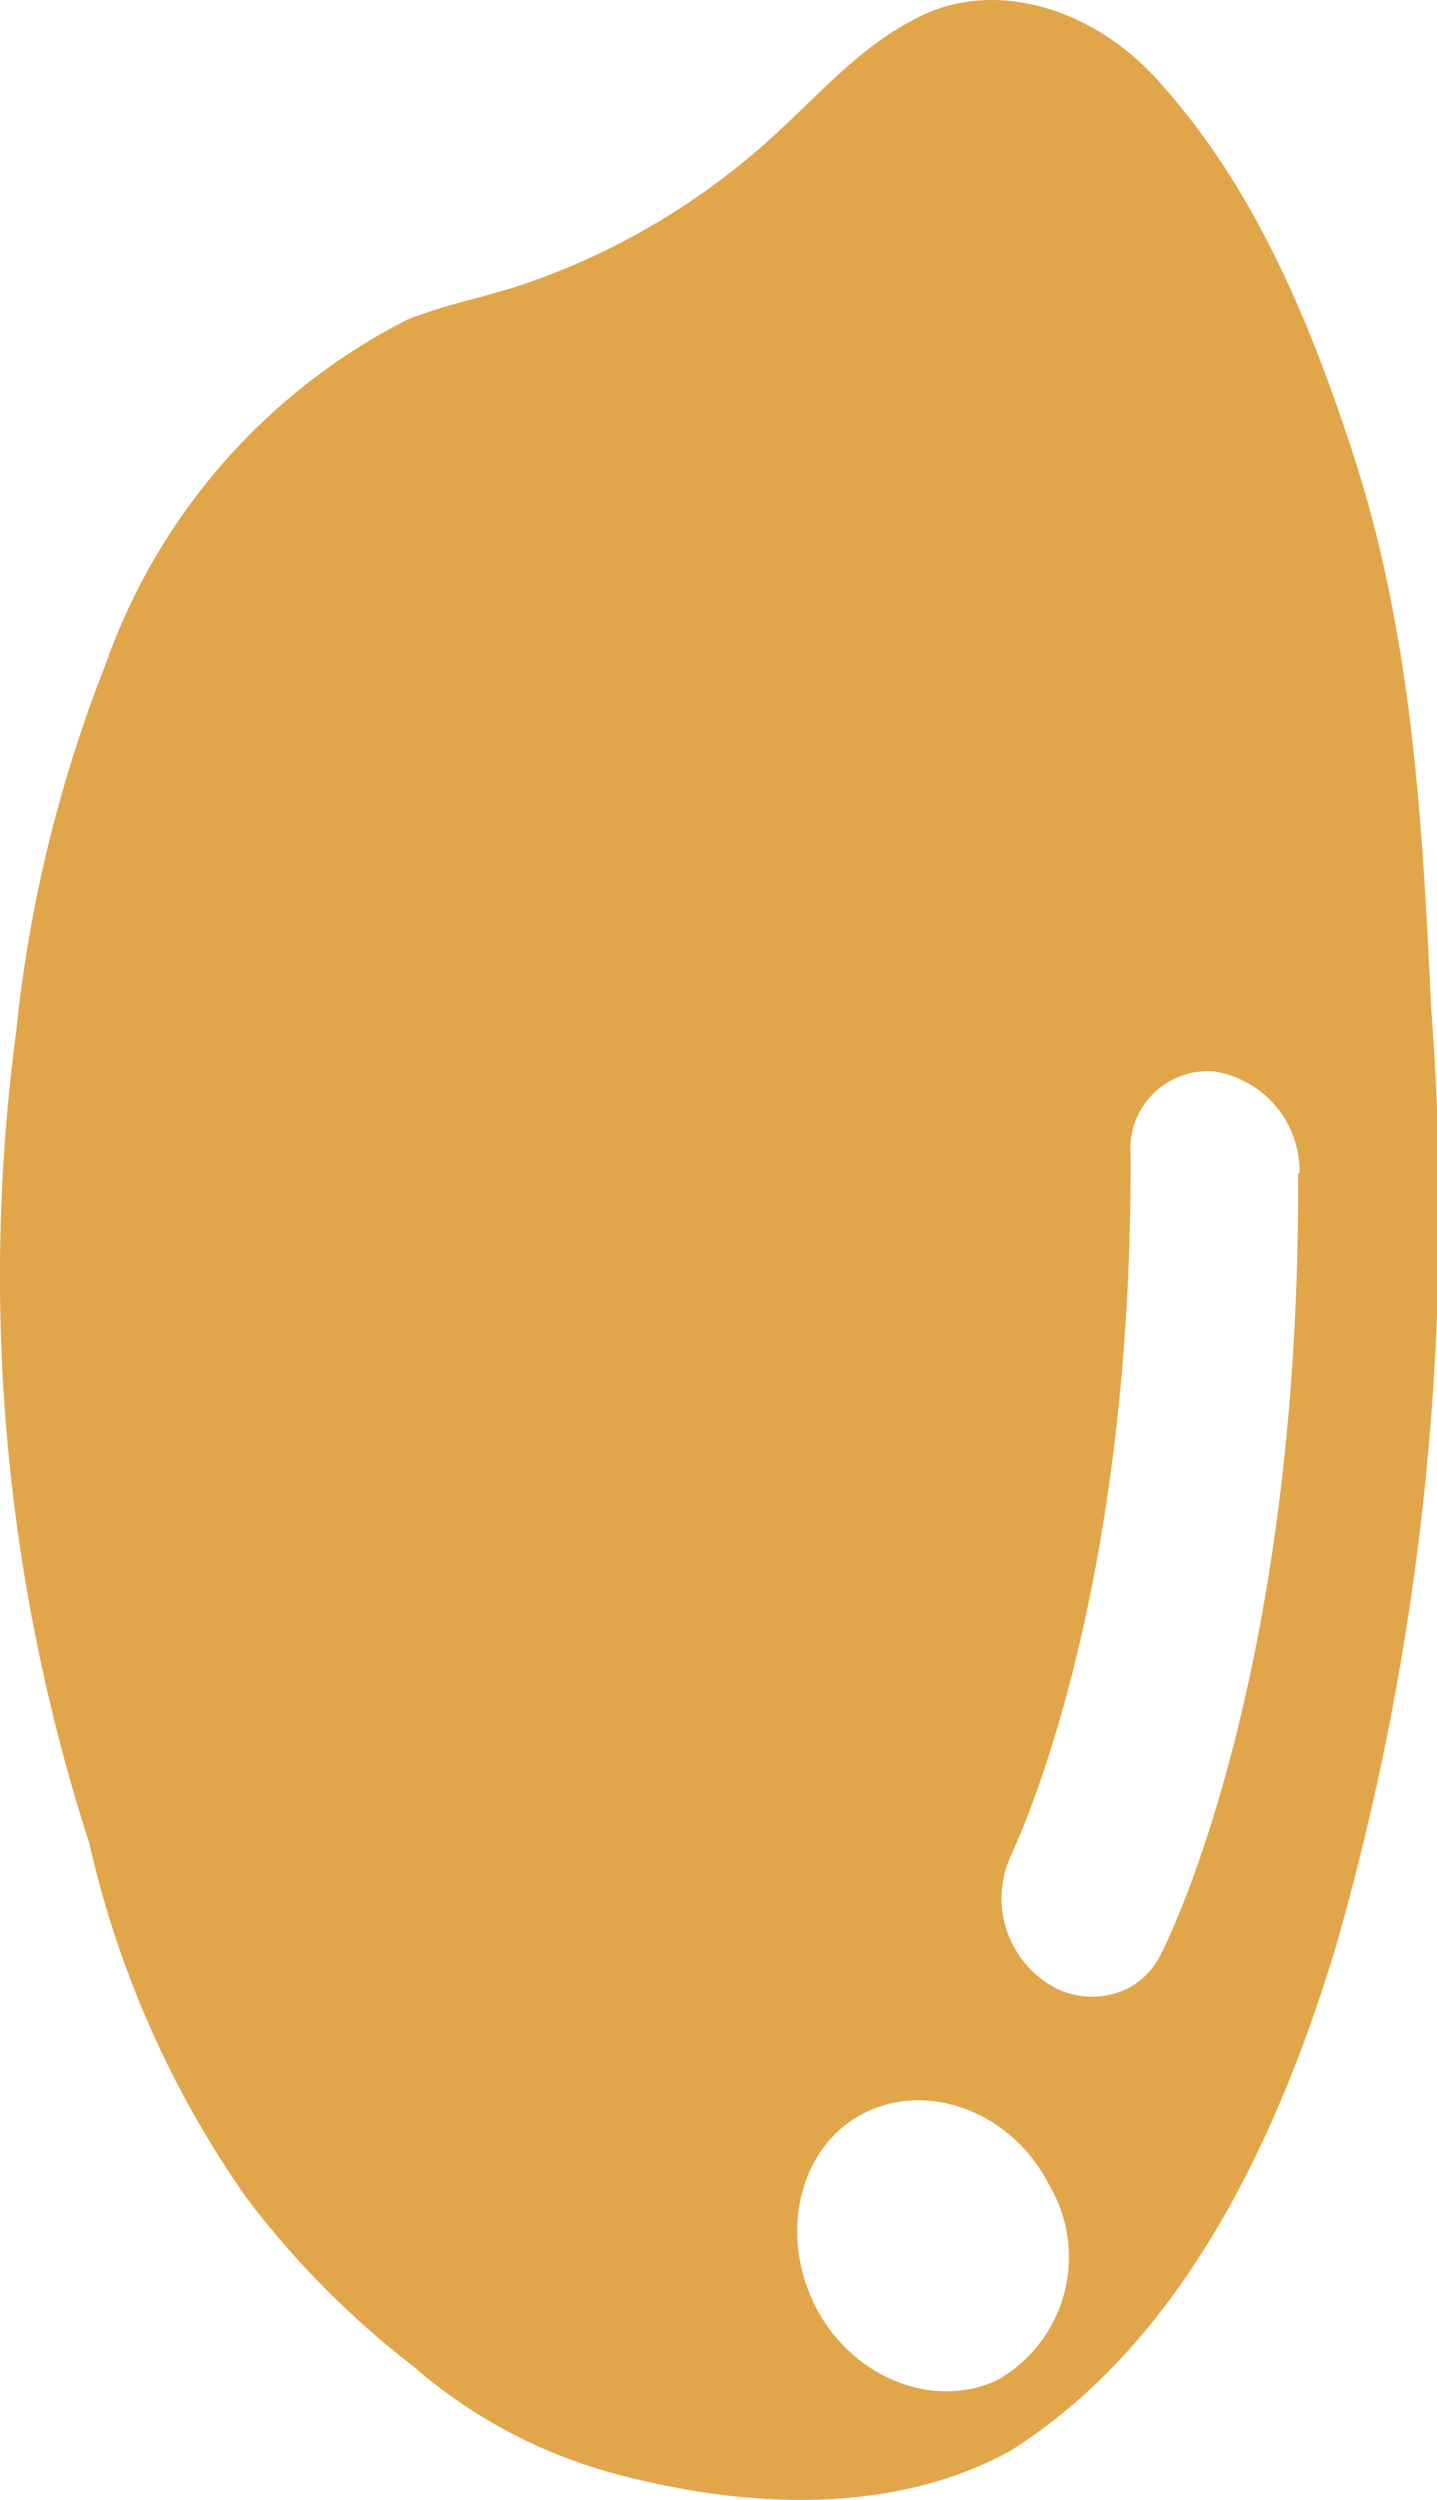 <svg xmlns="http://www.w3.org/2000/svg" viewBox="0 0 48.3 84"><defs><style>.cls-1{fill:#e2a64a;}</style></defs><g id="レイヤー_2" data-name="レイヤー 2"><g id="レイヤー_1-2" data-name="レイヤー 1"><path class="cls-1" d="M39.11,2.92C36.83.21,33.27-.81,30.64.7c-1.91,1-3.36,2.76-5,4.19a23.82,23.82,0,0,1-7.95,4.63c-1.3.45-2.68.69-4,1.22A20.71,20.71,0,0,0,3.54,22.35a46.41,46.41,0,0,0-3,12.35A62,62,0,0,0,3,61.93,33.57,33.57,0,0,0,8.3,73.87a29.87,29.87,0,0,0,5.59,5.64,17.06,17.06,0,0,0,6.63,3.57c4.54,1.24,9.45,1.43,13.39-.7,5.63-3.51,8.94-10.15,11-17a89.59,89.59,0,0,0,3.19-31.57c-.29-6.24-.64-12.58-2.68-18.74C44,10.73,42.15,6.34,39.11,2.92Zm-5.48,77c-2.17,1.11-5,0-6.23-2.44S26.87,72.1,29.05,71s5,0,6.22,2.43A4.75,4.75,0,0,1,33.63,79.91Zm10-40.5c.09,17-4.44,25.93-4.64,26.3a2.58,2.58,0,0,1-1,1.05,2.71,2.71,0,0,1-2.87-.19A3.41,3.41,0,0,1,34,62.31c0-.08,4.07-8.15,4-23.5A2.61,2.61,0,0,1,40.8,36,3.4,3.4,0,0,1,43.68,39.41Z"/></g></g></svg>